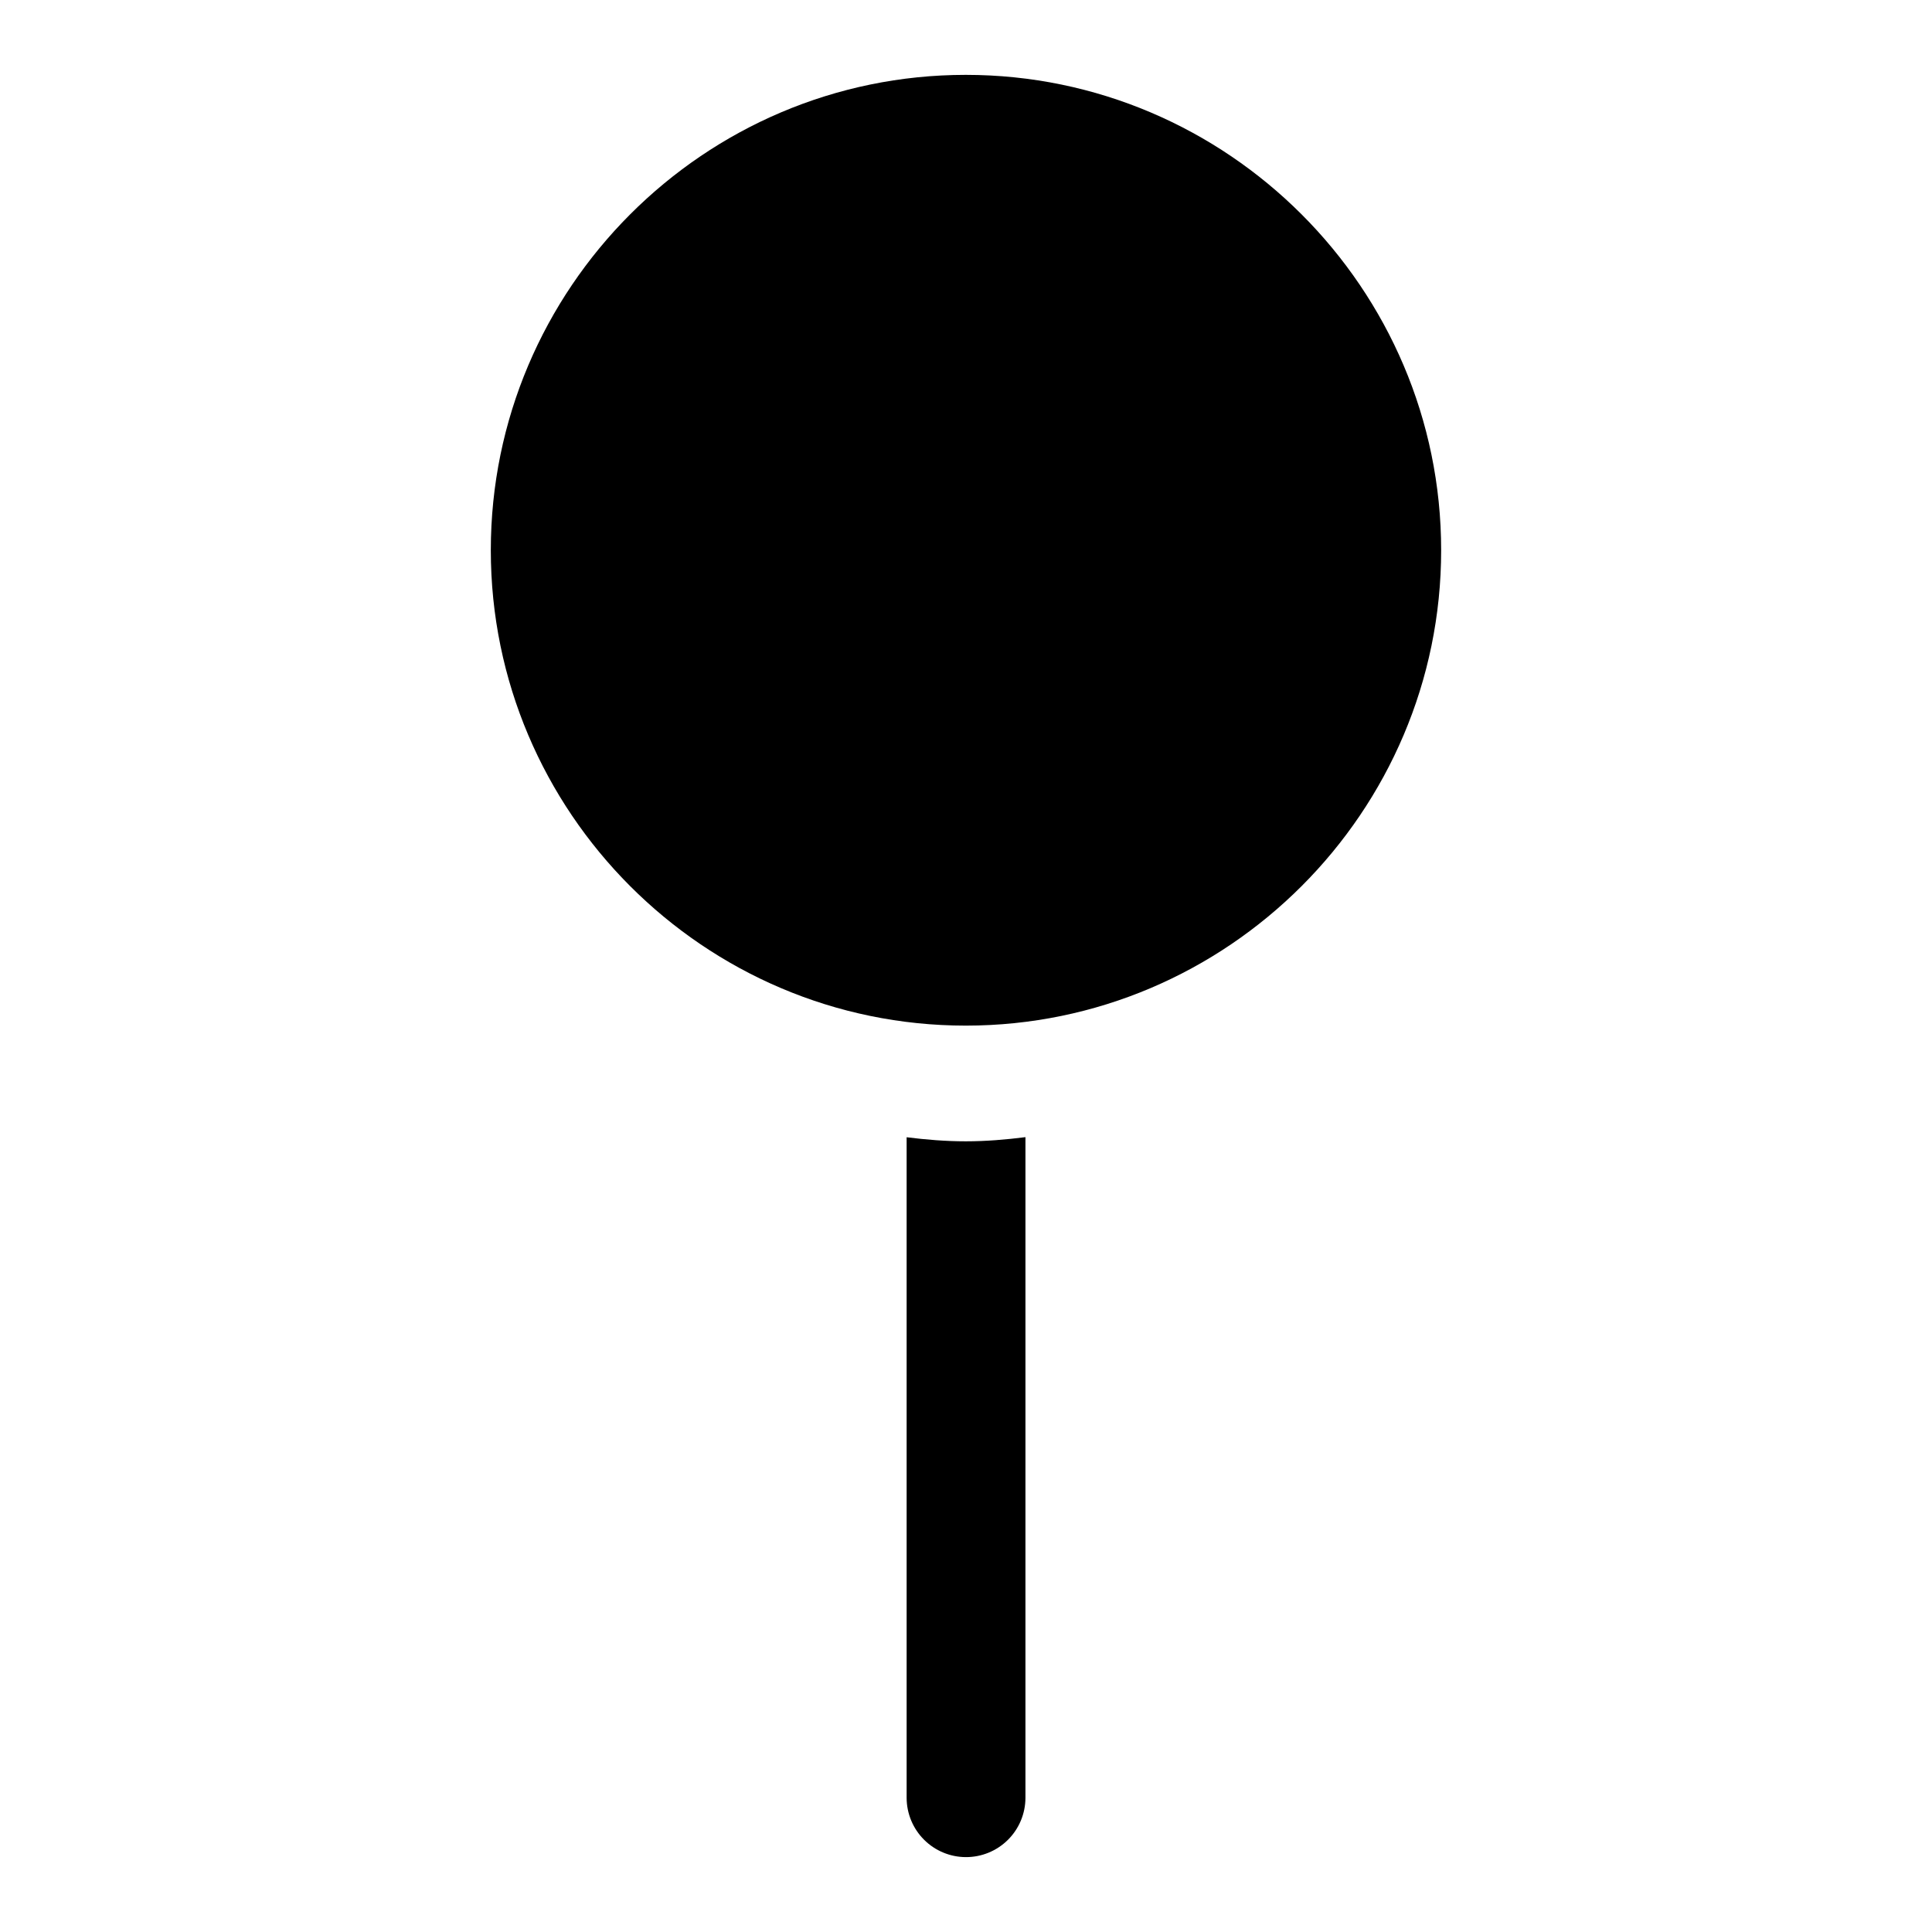 <?xml version="1.0" encoding="UTF-8"?>
<!-- Uploaded to: ICON Repo, www.iconrepo.com, Generator: ICON Repo Mixer Tools -->
<svg fill="#000000" width="800px" height="800px" version="1.1" viewBox="144 144 512 512" xmlns="http://www.w3.org/2000/svg">
 <g>
  <path d="m399.94 163.84c-69.375 0-125.87 56.609-125.87 125.98s56.492 125.98 125.87 125.98 125.98-56.609 125.98-125.98-56.609-125.98-125.98-125.98z"/>
  <path d="m399.95 400c-3.797 0.008-7.461 1.387-10.32 3.887-2.859 2.496-4.719 5.941-5.238 9.703 5.07 0.836 10.246 1.383 15.559 1.383 5.348 0 10.551-0.539 15.652-1.383-0.523-3.777-2.394-7.234-5.273-9.734-2.879-2.5-6.566-3.871-10.379-3.856zm15.805 45.355c-5.188 0.656-10.445 1.105-15.805 1.105-5.316 0-10.535-0.43-15.684-1.078v175.09c0.016 4.156 1.676 8.133 4.613 11.07s6.914 4.598 11.07 4.613c4.176 0.016 8.188-1.629 11.152-4.57 2.961-2.938 4.637-6.938 4.652-11.113z"/>
 </g>
</svg>